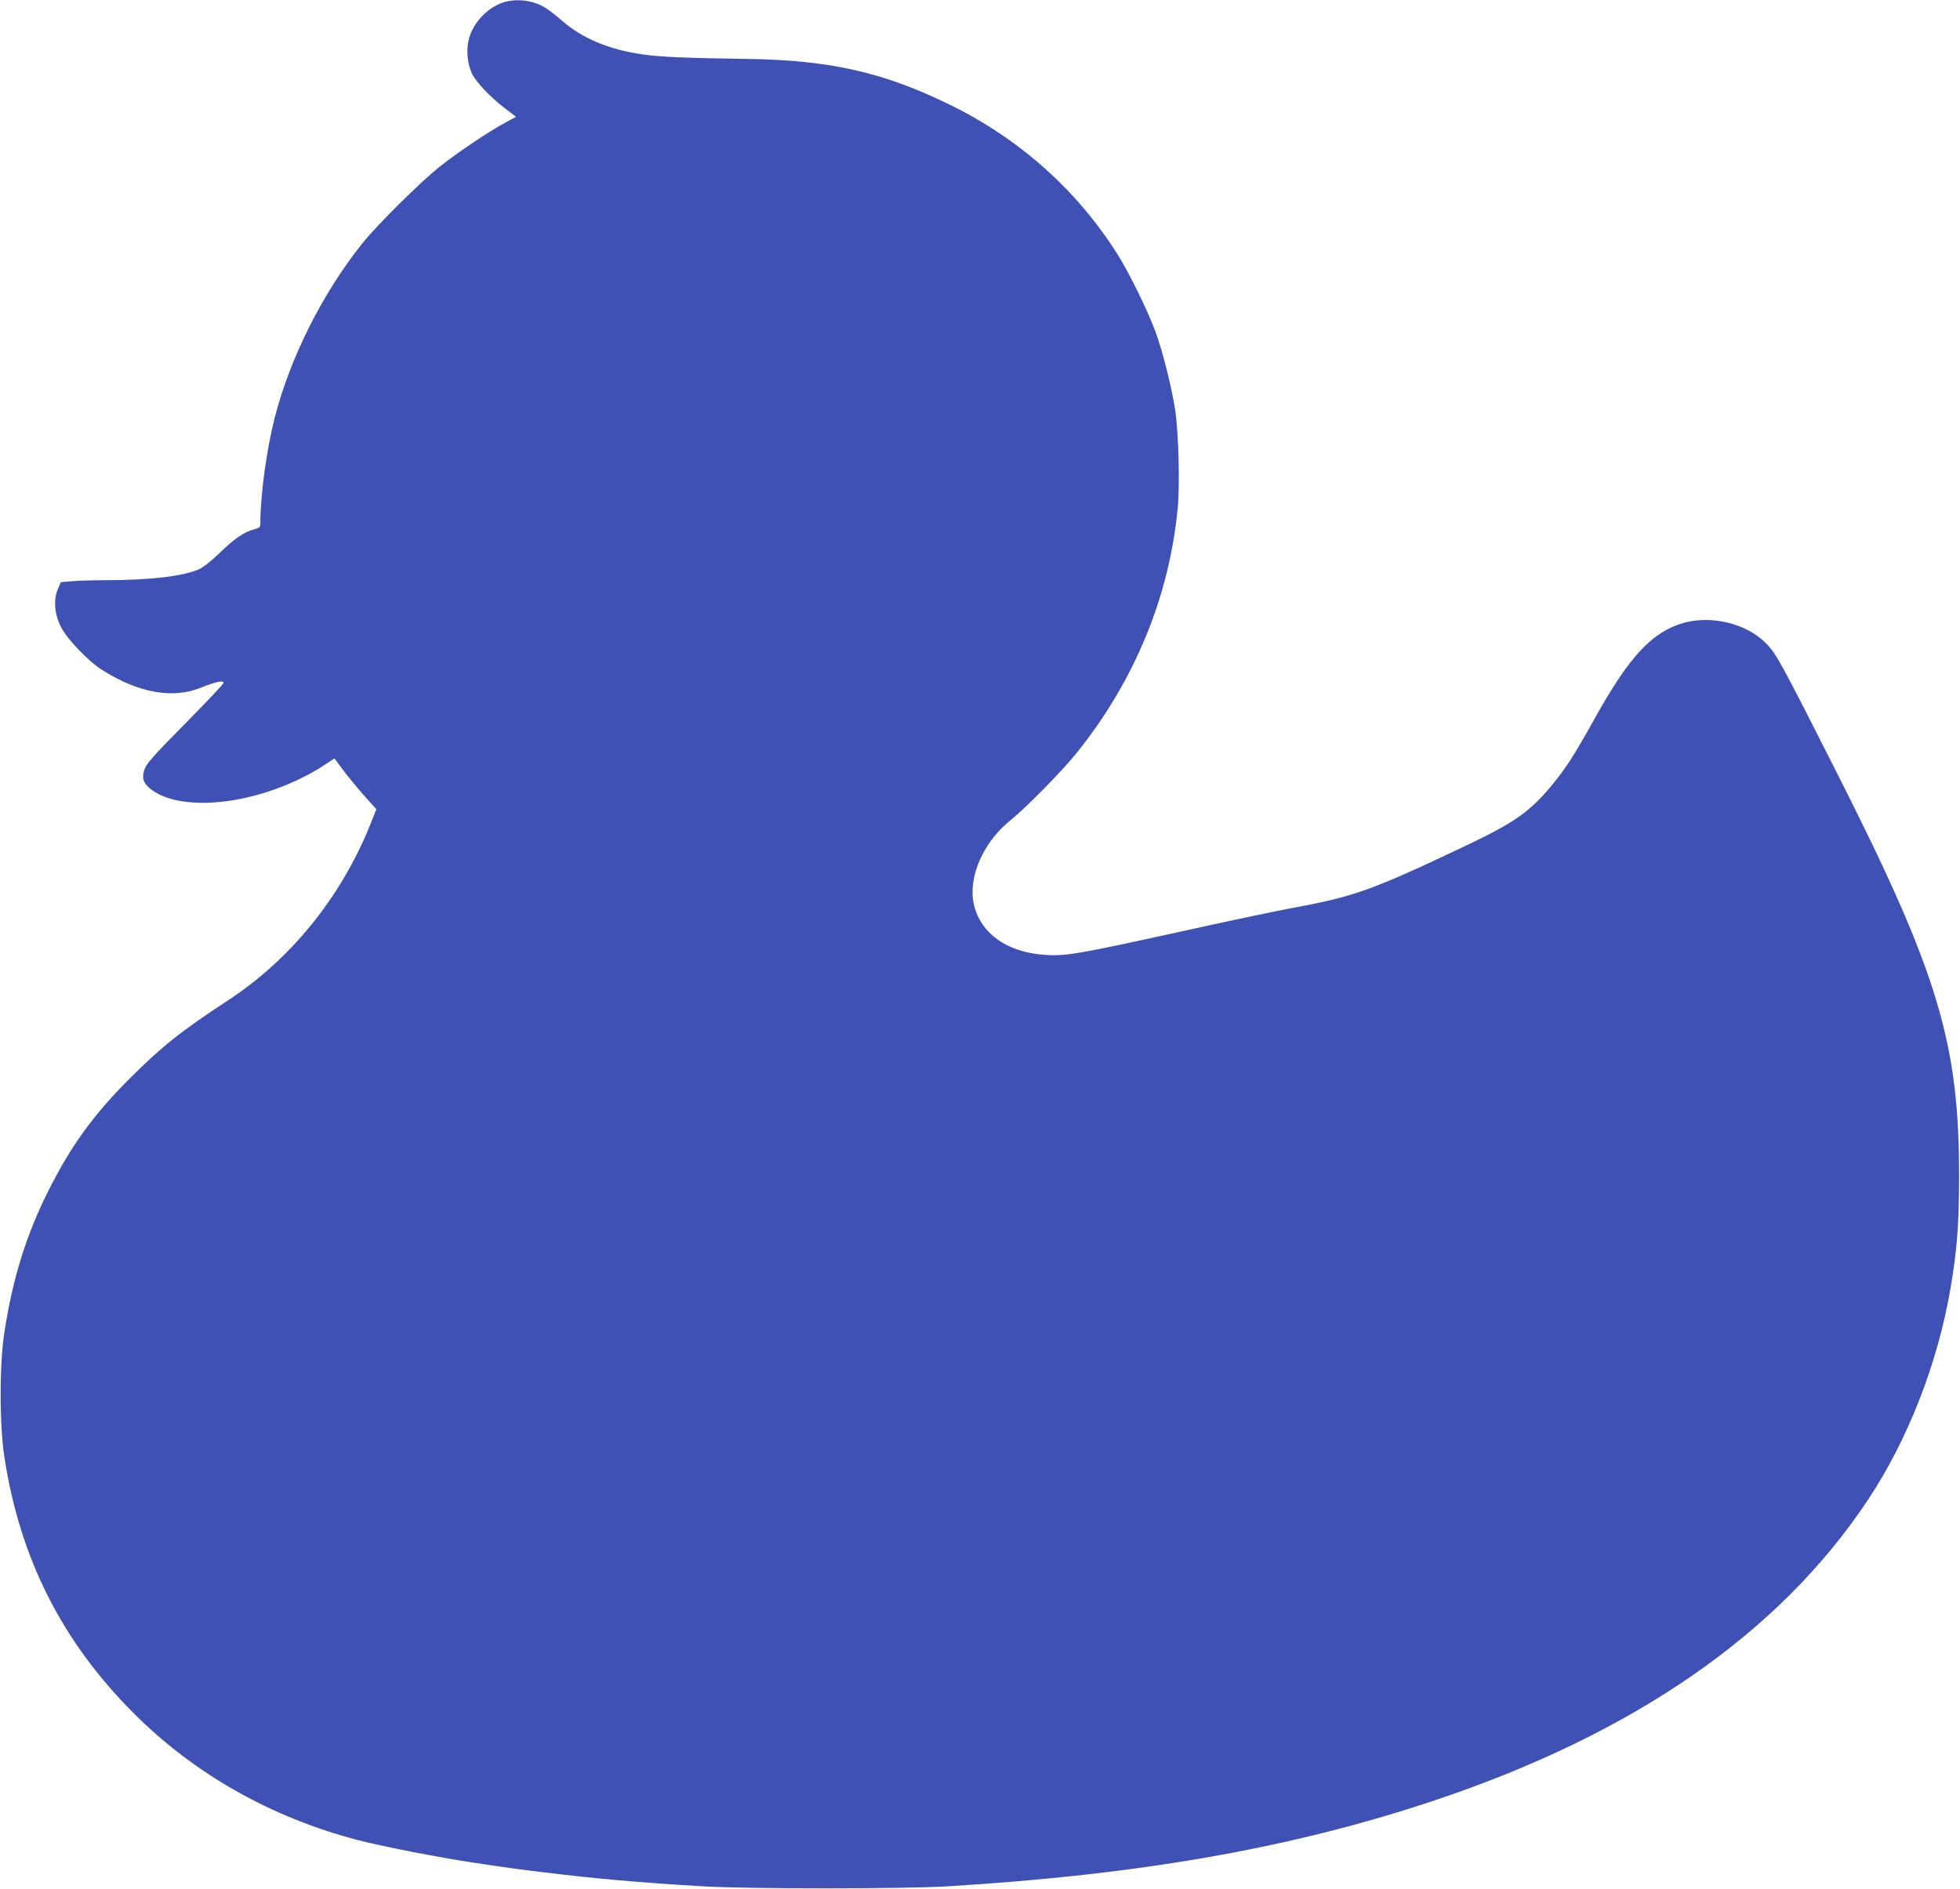 <?xml version="1.0" standalone="no"?>
<!DOCTYPE svg PUBLIC "-//W3C//DTD SVG 20010904//EN"
 "http://www.w3.org/TR/2001/REC-SVG-20010904/DTD/svg10.dtd">
<svg version="1.0" xmlns="http://www.w3.org/2000/svg"
 width="1280pt" height="1234pt" viewBox="0 0 1280 1234"
 preserveAspectRatio="xMidYMid meet">
<g transform="translate(0,1234) scale(0.1,-0.1)"
fill="#3f51b5" stroke="none">
<path d="M3289 12325 c-102 -32 -195 -128 -225 -233 -20 -68 -14 -157 15 -226
25 -57 117 -156 218 -233 l73 -56 -72 -39 c-109 -59 -310 -194 -428 -288 -125
-99 -409 -381 -504 -500 -261 -327 -472 -748 -572 -1139 -53 -208 -93 -498
-94 -692 0 -23 -6 -28 -42 -37 -63 -16 -132 -64 -228 -158 -53 -51 -103 -90
-132 -103 -107 -46 -317 -70 -603 -71 -88 0 -191 -3 -229 -7 l-69 -6 -19 -45
c-31 -69 -22 -168 23 -253 41 -77 177 -219 264 -274 237 -151 463 -192 647
-117 94 38 148 50 148 31 0 -7 -112 -125 -248 -263 -202 -204 -252 -260 -267
-298 -22 -60 -10 -97 48 -139 185 -134 600 -103 962 72 55 26 129 67 164 92
l65 43 56 -75 c31 -42 93 -117 137 -167 l81 -90 -42 -105 c-190 -471 -519
-877 -929 -1145 -303 -198 -430 -299 -641 -510 -237 -237 -383 -439 -533 -738
-142 -284 -230 -567 -284 -916 -33 -210 -33 -609 0 -820 101 -657 374 -1199
839 -1666 395 -398 899 -684 1463 -832 153 -41 555 -119 774 -151 211 -32 288
-42 435 -60 363 -44 633 -68 1055 -93 278 -17 1310 -17 1590 0 1269 77 2256
251 3185 562 1303 436 2250 1092 2827 1960 263 395 459 898 542 1390 42 249
54 405 55 715 2 879 -135 1335 -792 2635 -371 734 -402 791 -469 858 -126 128
-352 184 -535 134 -207 -58 -355 -216 -579 -617 -140 -252 -195 -337 -290
-451 -141 -169 -242 -239 -564 -392 -603 -286 -722 -329 -1120 -402 -93 -17
-393 -80 -665 -140 -749 -165 -818 -177 -961 -167 -245 18 -415 140 -459 329
-40 176 60 406 239 550 104 84 339 323 435 443 376 470 601 1015 657 1593 15
151 6 492 -16 642 -22 145 -82 387 -130 516 -50 135 -170 381 -244 498 -264
421 -641 758 -1096 981 -434 213 -784 292 -1320 300 -416 6 -576 13 -690 30
-214 30 -391 104 -520 216 -38 33 -88 72 -110 86 -77 50 -186 65 -276 38z"/>
</g>
</svg>
